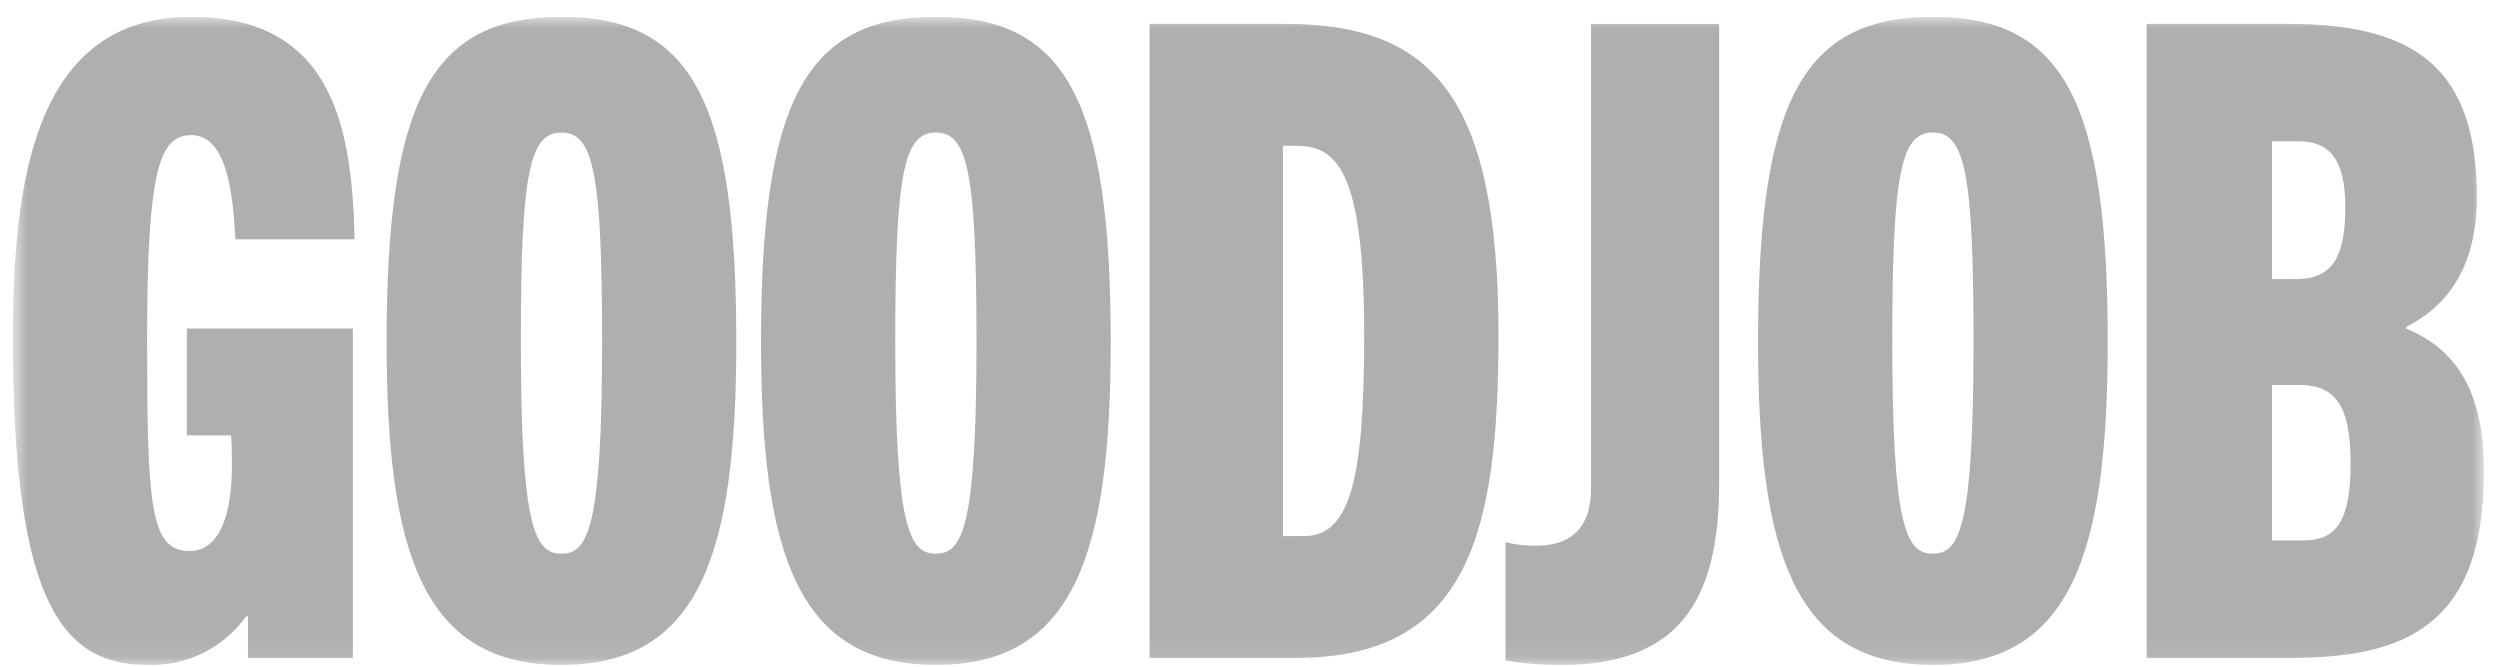 <svg viewBox="0 0 135 36" fill="none" xmlns="http://www.w3.org/2000/svg">
<g clip-path="url(#clip0_6055_3053)">
<mask id="mask0_6055_3053" style="mask-type:luminance" maskUnits="userSpaceOnUse" x="0" y="0" width="135" height="36">
<path d="M0.705 35.908H134.133V0.908H0.705V35.908Z" fill="white"/>
</mask>
<g mask="url(#mask0_6055_3053)">
<path d="M13.389 35.527V33.285H13.289C12.69 34.123 11.894 34.801 10.971 35.258C10.047 35.715 9.026 35.939 7.996 35.908C3.514 35.908 0.696 32.856 0.696 18.308C0.696 9.821 1.841 0.908 10.328 0.908C18.101 0.908 19.006 7.108 19.15 12.924H12.713C12.57 10.063 12.141 7.298 10.329 7.298C8.612 7.298 7.945 9.158 7.945 18.312C7.945 27.229 8.088 29.756 10.234 29.756C11.855 29.756 12.523 27.801 12.523 25.131C12.523 24.702 12.523 23.986 12.475 23.51H10.091V17.74H19.056V35.526L13.389 35.527Z" fill="#AFAFAF"/>
<path d="M20.877 18.456C20.877 5.581 23.214 0.908 30.319 0.908C37.424 0.908 39.76 5.581 39.76 18.456C39.76 29.856 37.805 35.908 30.319 35.908C22.833 35.908 20.877 29.852 20.877 18.456ZM32.512 18.456C32.512 9.301 32.035 7.156 30.319 7.156C28.603 7.156 28.125 9.302 28.125 18.456C28.125 28.517 28.888 29.9 30.319 29.9C31.75 29.9 32.512 28.517 32.512 18.456Z" fill="#AFAFAF"/>
<path d="M41.096 18.456C41.096 5.581 43.433 0.908 50.538 0.908C57.643 0.908 59.979 5.581 59.979 18.456C59.979 29.856 58.024 35.908 50.538 35.908C43.052 35.908 41.096 29.852 41.096 18.456ZM52.731 18.456C52.731 9.301 52.254 7.156 50.538 7.156C48.822 7.156 48.344 9.302 48.344 18.456C48.344 28.517 49.107 29.9 50.538 29.9C51.969 29.9 52.731 28.517 52.731 18.456Z" fill="#AFAFAF"/>
<path d="M62.078 35.527V1.29H69.378C77.198 1.29 80.918 5.009 80.918 18.074C80.918 28.755 79.297 35.526 69.998 35.526L62.078 35.527ZM70.423 28.947C72.95 28.947 73.666 25.752 73.666 18.075C73.666 9.11 72.14 7.875 69.994 7.875H69.278V28.951L70.423 28.947Z" fill="#AFAFAF"/>
<path d="M84.253 35.909C83.263 35.915 82.274 35.835 81.297 35.67V29.281C81.829 29.407 82.373 29.471 82.918 29.472C84.968 29.472 85.918 28.372 85.918 26.372V1.291H92.835V26.091C92.835 32.481 90.641 35.915 84.252 35.915" fill="#AFAFAF"/>
<path d="M94.935 18.456C94.935 5.581 97.271 0.908 104.376 0.908C111.481 0.908 113.817 5.581 113.817 18.456C113.817 29.856 111.862 35.908 104.376 35.908C96.89 35.908 94.935 29.852 94.935 18.456ZM106.57 18.456C106.57 9.301 106.093 7.156 104.377 7.156C102.661 7.156 102.183 9.302 102.183 18.456C102.183 28.517 102.946 29.9 104.377 29.9C105.808 29.9 106.57 28.517 106.57 18.456Z" fill="#AFAFAF"/>
<path d="M115.917 35.527V1.29H123.594C130.508 1.29 133.751 3.769 133.751 10.636C133.751 14.213 132.32 16.454 129.936 17.646V17.741C132.936 18.981 134.136 21.556 134.136 25.466C134.136 33.906 129.749 35.527 123.645 35.527H115.917ZM123.976 15.071C126.026 15.071 126.646 13.783 126.646 11.161C126.646 8.443 125.646 7.633 124.166 7.633H122.688V15.072L123.976 15.071ZM124.405 29.183C126.122 29.183 126.932 28.183 126.932 25.034C126.932 21.982 126.169 20.79 124.166 20.79H122.688V29.182L124.405 29.183Z" fill="#AFAFAF"/>
</g>
</g>
<defs>
<clipPath id="clip0_6055_3053">
<rect width="133.428" height="35" fill="white" transform="translate(0.705 0.908)"/>
</clipPath>
</defs>
</svg>
